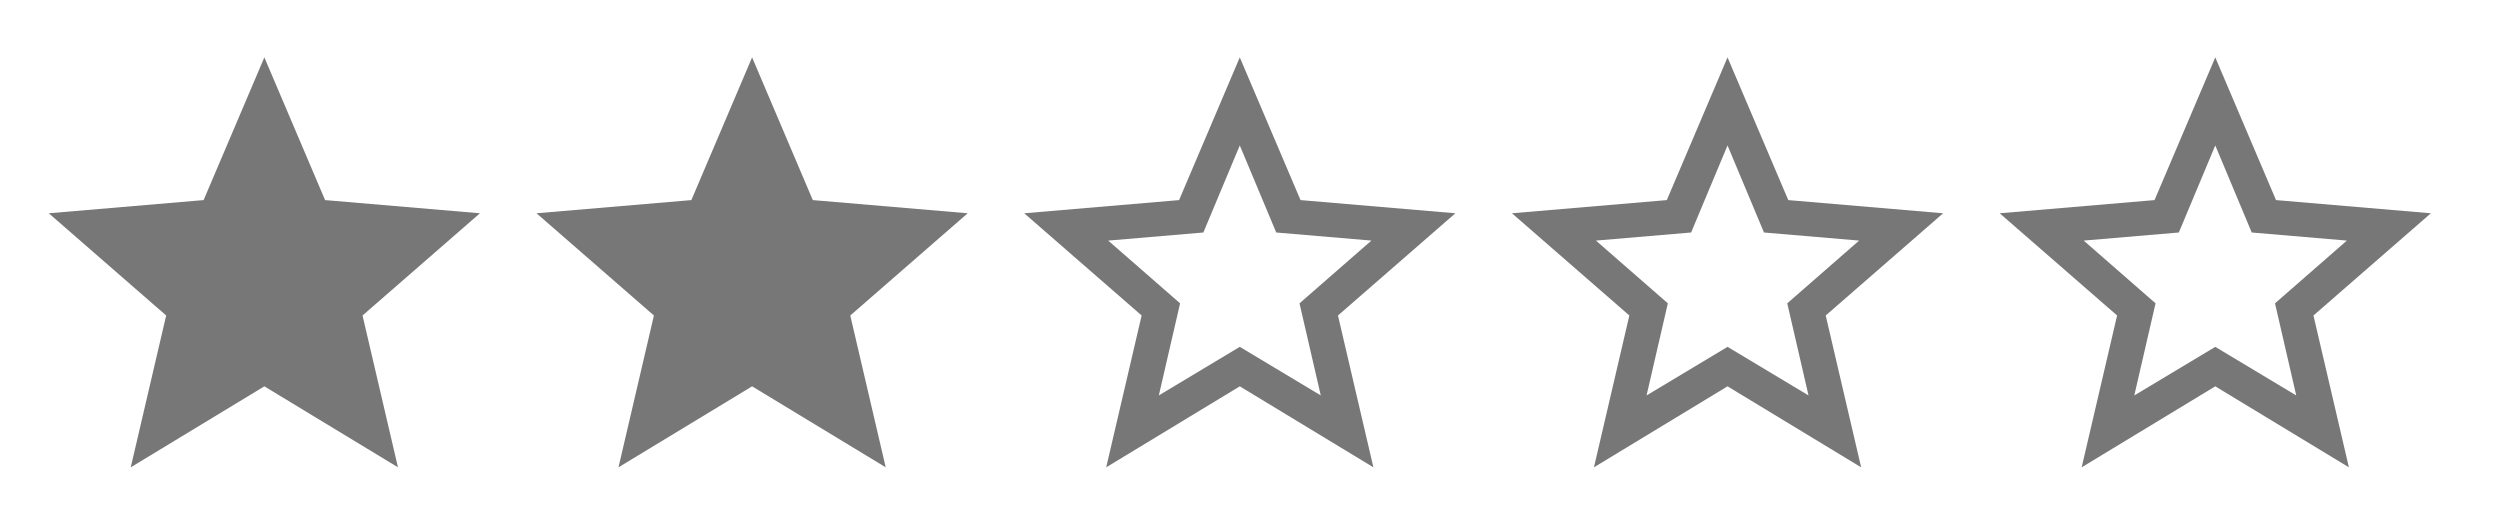 <svg width="81" height="17" viewBox="0 0 81 17" fill="none" xmlns="http://www.w3.org/2000/svg">
<path d="M8.565 12.517L4.236 15.141L5.384 10.222L1.58 6.91L6.597 6.483L8.565 1.859L10.533 6.483L15.55 6.91L11.746 10.222L12.894 15.141L8.565 12.517Z" fill="#777777"/>
<path d="M24.368 12.517L20.039 15.141L21.187 10.222L17.383 6.91L22.4 6.483L24.368 1.859L26.335 6.483L31.353 6.91L27.549 10.222L28.697 15.141L24.368 12.517Z" fill="#777777"/>
<path d="M40.169 11.238L42.793 12.812L42.104 9.828L44.433 7.795L41.35 7.533L40.169 4.712L38.989 7.533L35.906 7.795L38.235 9.828L37.546 12.812L40.169 11.238ZM47.154 6.91L43.35 10.222L44.498 15.141L40.169 12.517L35.841 15.141L36.989 10.222L33.185 6.91L38.202 6.483L40.169 1.859L42.137 6.483L47.154 6.91Z" fill="#777777"/>
<path d="M55.972 11.238L58.596 12.812L57.907 9.828L60.235 7.795L57.153 7.533L55.972 4.712L54.792 7.533L51.709 7.795L54.038 9.828L53.349 12.812L55.972 11.238ZM62.957 6.91L59.153 10.222L60.301 15.141L55.972 12.517L51.644 15.141L52.791 10.222L48.987 6.91L54.005 6.483L55.972 1.859L57.94 6.483L62.957 6.91Z" fill="#777777"/>
<path d="M71.775 11.238L74.398 12.812L73.71 9.828L76.038 7.795L72.956 7.533L71.775 4.712L70.594 7.533L67.512 7.795L69.84 9.828L69.151 12.812L71.775 11.238ZM78.76 6.91L74.956 10.222L76.104 15.141L71.775 12.517L67.446 15.141L68.594 10.222L64.79 6.91L69.807 6.483L71.775 1.859L73.743 6.483L78.76 6.91Z" fill="#777777"/>
</svg>
